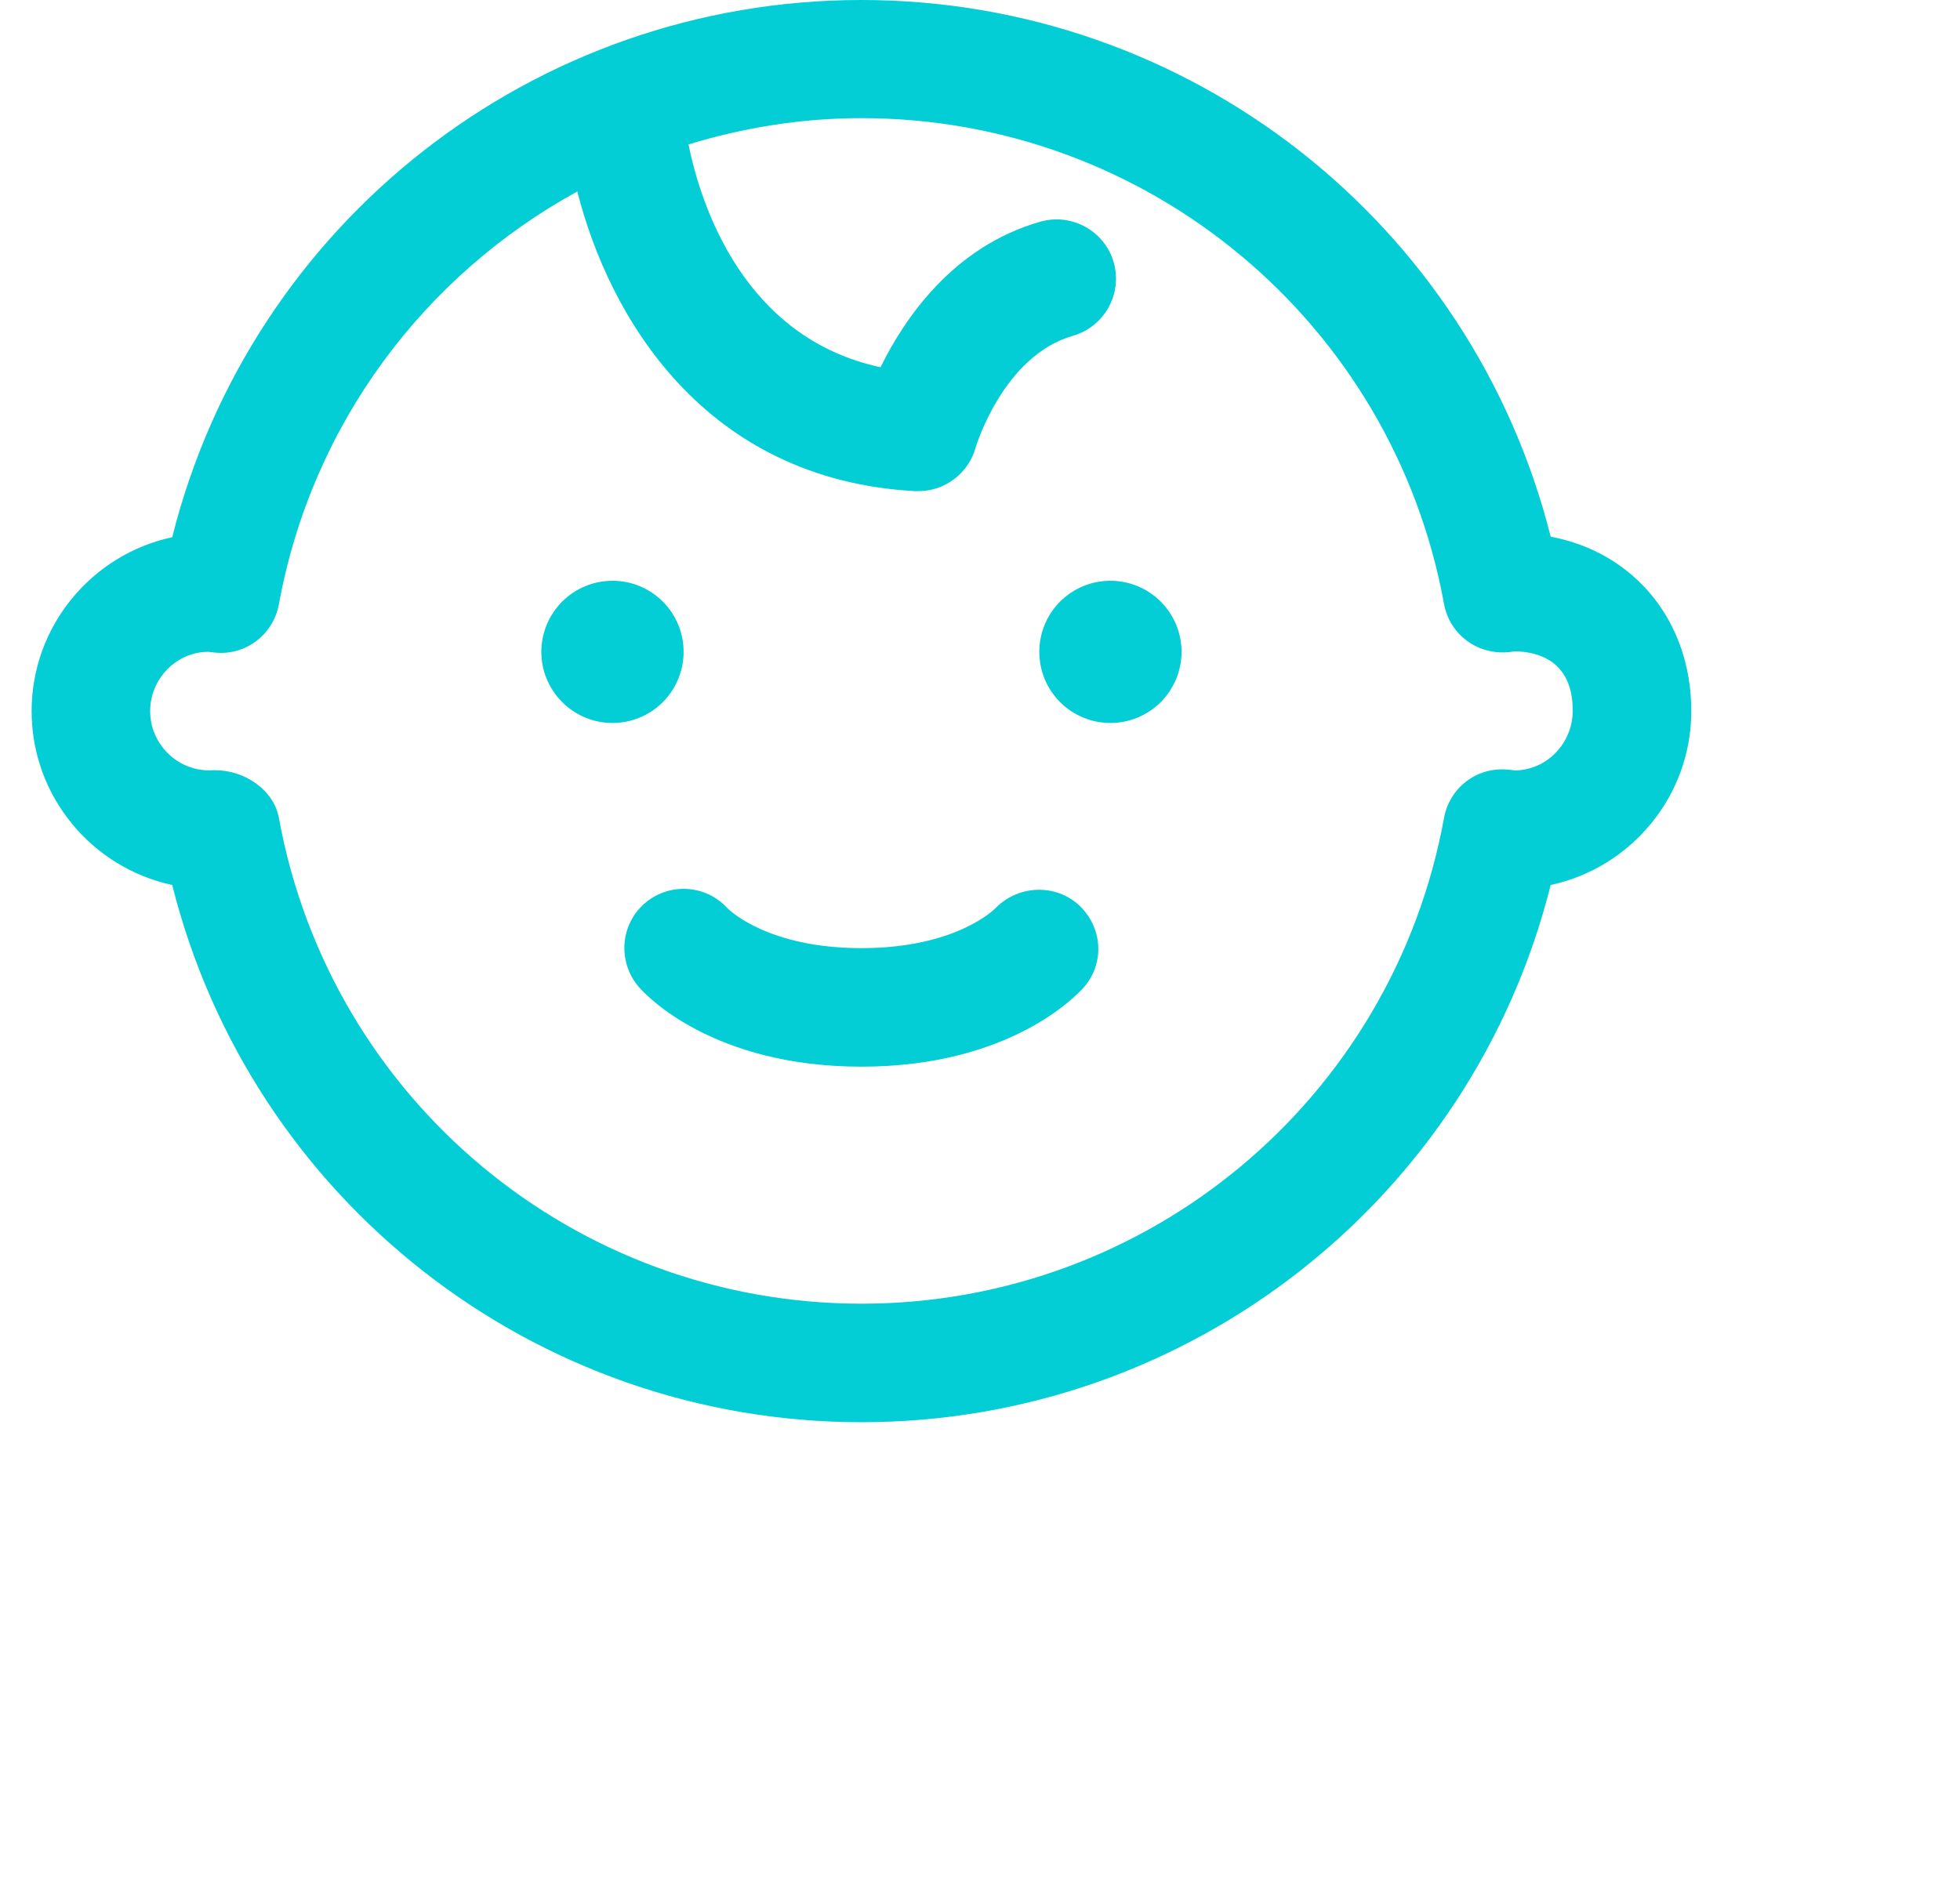 <svg width="31" height="30" viewBox="0 0 31 30" fill="none" xmlns="http://www.w3.org/2000/svg">
<g clip-path="url(#clip0_278_3285)">
<path d="M24.526 8.49C23.278 3.527 18.808 0 13.625 0C8.439 0 3.969 3.533 2.724 8.499C1.455 8.771 0.5 9.902 0.5 11.25C0.5 12.598 1.455 13.729 2.724 14.001C3.969 18.967 8.439 22.5 13.625 22.5C18.811 22.5 23.281 18.967 24.526 14.001C25.795 13.729 26.75 12.598 26.75 11.25C26.75 9.823 25.845 8.739 24.526 8.49ZM23.955 12.188C23.952 12.188 23.952 12.188 23.955 12.188C23.938 12.185 23.864 12.176 23.85 12.176C23.355 12.129 22.927 12.463 22.839 12.94C22.027 17.394 18.151 20.625 13.625 20.625C9.096 20.625 5.223 17.394 4.411 12.94C4.329 12.492 3.863 12.185 3.406 12.185C3.377 12.185 3.345 12.185 3.312 12.188C2.797 12.188 2.375 11.766 2.375 11.25C2.375 10.734 2.794 10.312 3.295 10.312H3.298C3.312 10.315 3.386 10.324 3.4 10.324C3.89 10.374 4.323 10.037 4.411 9.56C4.933 6.7 6.72 4.351 9.131 3.029C9.629 4.995 11.126 7.588 14.475 7.77C14.492 7.77 14.51 7.77 14.527 7.77C14.943 7.77 15.315 7.491 15.43 7.084C15.433 7.069 15.866 5.628 16.971 5.312C17.469 5.168 17.756 4.649 17.615 4.151C17.472 3.653 16.95 3.366 16.455 3.507C15.078 3.899 14.308 5.033 13.927 5.81C11.762 5.344 11.088 3.255 10.889 2.285C11.759 2.019 12.676 1.869 13.625 1.869C18.151 1.869 22.027 5.101 22.839 9.554C22.927 10.031 23.355 10.359 23.85 10.318C23.852 10.318 23.929 10.31 23.961 10.304C24.312 10.31 24.875 10.444 24.875 11.241C24.875 11.766 24.456 12.188 23.955 12.188Z" fill="#03CDD5"/>
<path d="M16.438 10.312C16.438 10.46 16.467 10.607 16.523 10.743C16.58 10.88 16.663 11.004 16.767 11.108C16.872 11.213 16.995 11.295 17.132 11.352C17.268 11.408 17.415 11.438 17.562 11.438C17.71 11.438 17.857 11.408 17.993 11.352C18.13 11.295 18.253 11.213 18.358 11.108C18.462 11.004 18.545 10.88 18.602 10.743C18.658 10.607 18.688 10.46 18.688 10.312C18.688 10.165 18.658 10.018 18.602 9.882C18.545 9.745 18.462 9.621 18.358 9.517C18.253 9.413 18.13 9.33 17.993 9.273C17.857 9.217 17.71 9.188 17.562 9.188C17.415 9.188 17.268 9.217 17.132 9.273C16.995 9.33 16.872 9.413 16.767 9.517C16.663 9.621 16.58 9.745 16.523 9.882C16.467 10.018 16.438 10.165 16.438 10.312V10.312Z" fill="#03CDD5"/>
<path d="M8.562 10.312C8.562 10.611 8.681 10.897 8.892 11.108C9.103 11.319 9.389 11.438 9.688 11.438C9.986 11.438 10.272 11.319 10.483 11.108C10.694 10.897 10.812 10.611 10.812 10.312C10.812 10.014 10.694 9.728 10.483 9.517C10.272 9.306 9.986 9.188 9.688 9.188C9.389 9.188 9.103 9.306 8.892 9.517C8.681 9.728 8.562 10.014 8.562 10.312V10.312Z" fill="#03CDD5"/>
<path d="M15.749 14.364C15.723 14.391 15.114 15 13.625 15C12.166 15 11.551 14.414 11.504 14.367C11.161 13.992 10.581 13.957 10.194 14.294C9.805 14.634 9.767 15.226 10.107 15.618C10.218 15.747 11.276 16.875 13.625 16.875C15.975 16.875 17.029 15.747 17.144 15.618C17.478 15.234 17.437 14.666 17.065 14.32C16.693 13.977 16.104 14.001 15.749 14.364Z" fill="#03CDD5"/>
</g>
<defs>
<clipPath id="clip0_278_3285">
<rect width="30" height="30" fill="white" transform="translate(0.5)"/>
</clipPath>
</defs>
</svg>
